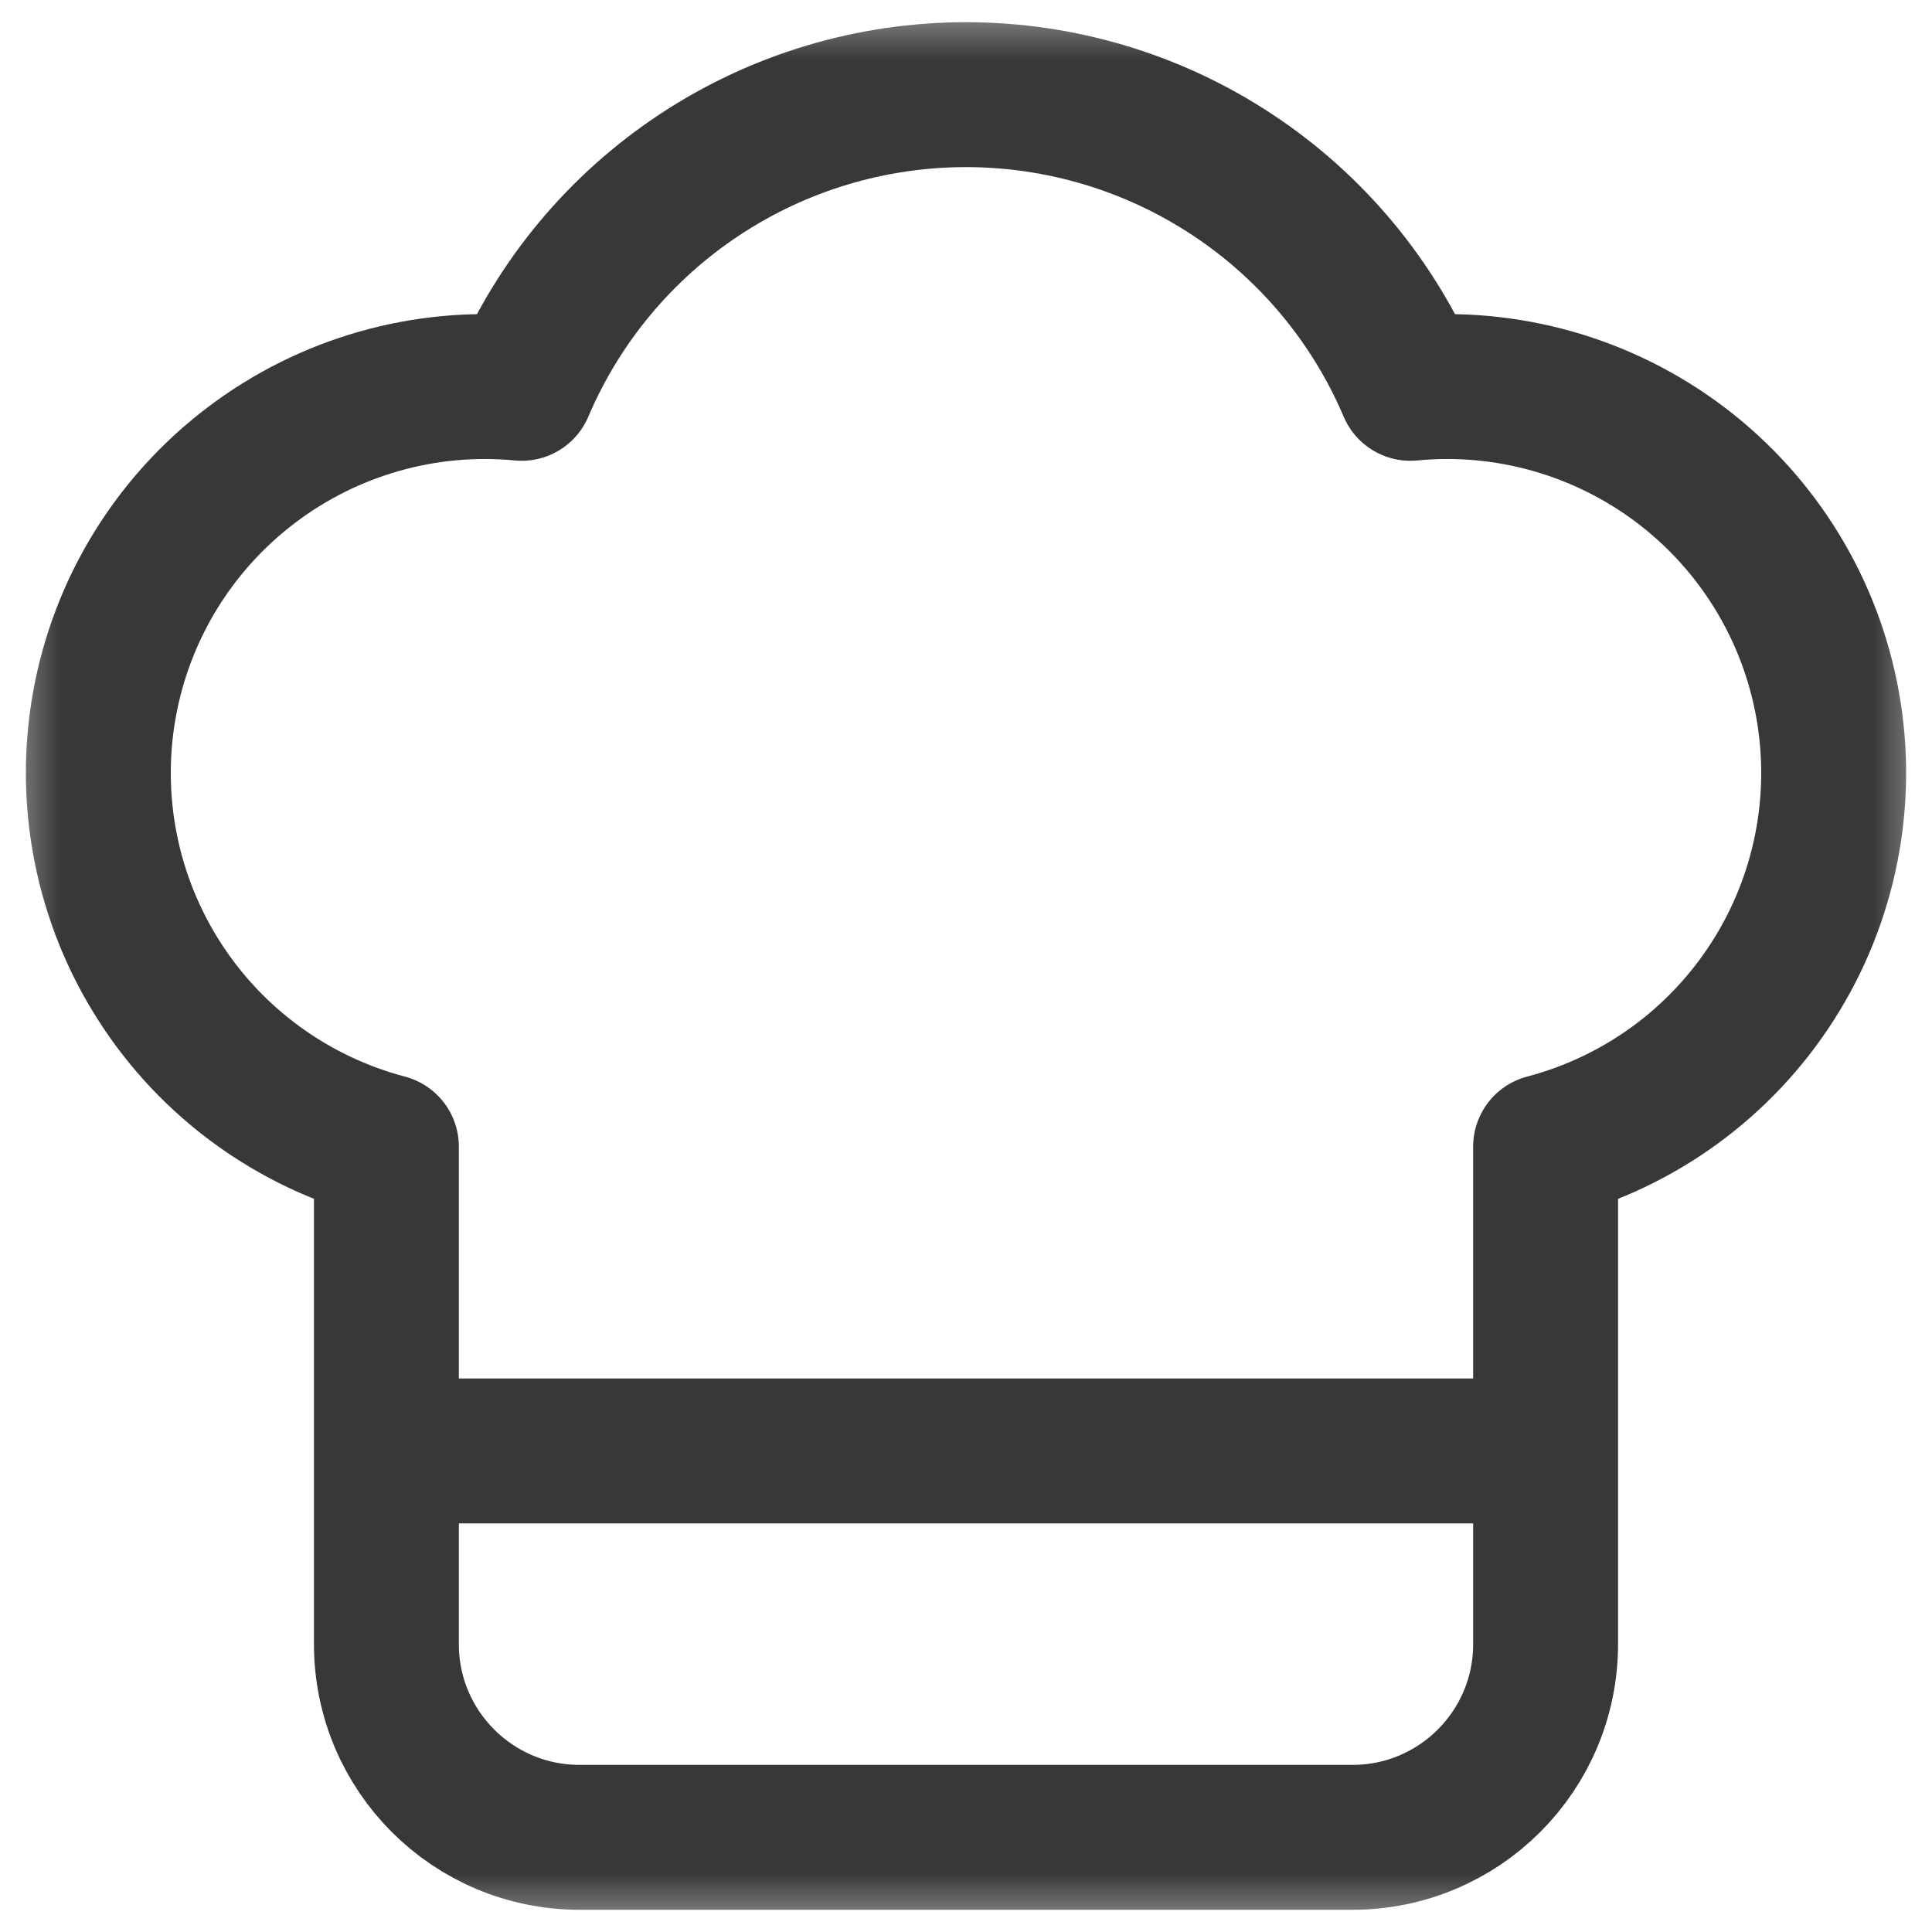 <svg width="16" height="16" viewBox="0 0 16 16" fill="none" xmlns="http://www.w3.org/2000/svg">
<g clip-path="url(#clip0_114_1278)">
<mask id="mask0_114_1278" style="mask-type:luminance" maskUnits="userSpaceOnUse" x="0" y="0" width="16" height="16">
<path d="M16 0H0V16H16V0Z" fill="white"/>
</mask>
<g mask="url(#mask0_114_1278)">
<path d="M3.2 12.016H12.8M3.2 9.496C2.423 9.291 1.751 8.802 1.318 8.124C0.885 7.447 0.723 6.631 0.864 5.84C1.005 5.048 1.439 4.339 2.08 3.853C2.72 3.367 3.52 3.139 4.32 3.216C4.627 2.494 5.14 1.879 5.794 1.447C6.449 1.014 7.216 0.784 8 0.784C8.784 0.784 9.551 1.014 10.206 1.447C10.86 1.879 11.373 2.494 11.68 3.216C12.48 3.139 13.28 3.367 13.921 3.853C14.561 4.339 14.995 5.048 15.136 5.84C15.277 6.631 15.115 7.447 14.682 8.124C14.249 8.802 13.578 9.291 12.8 9.496V13.616C12.8 14.5 12.084 15.216 11.2 15.216H4.8C3.916 15.216 3.2 14.5 3.2 13.616V9.496Z" stroke="#383838" stroke-width="1.2" stroke-linecap="round" stroke-linejoin="round"/>
</g>
</g>
<defs>
<clipPath id="clip0_114_1278">
<rect width="16" height="16" fill="white"/>
</clipPath>
</defs>
</svg>
